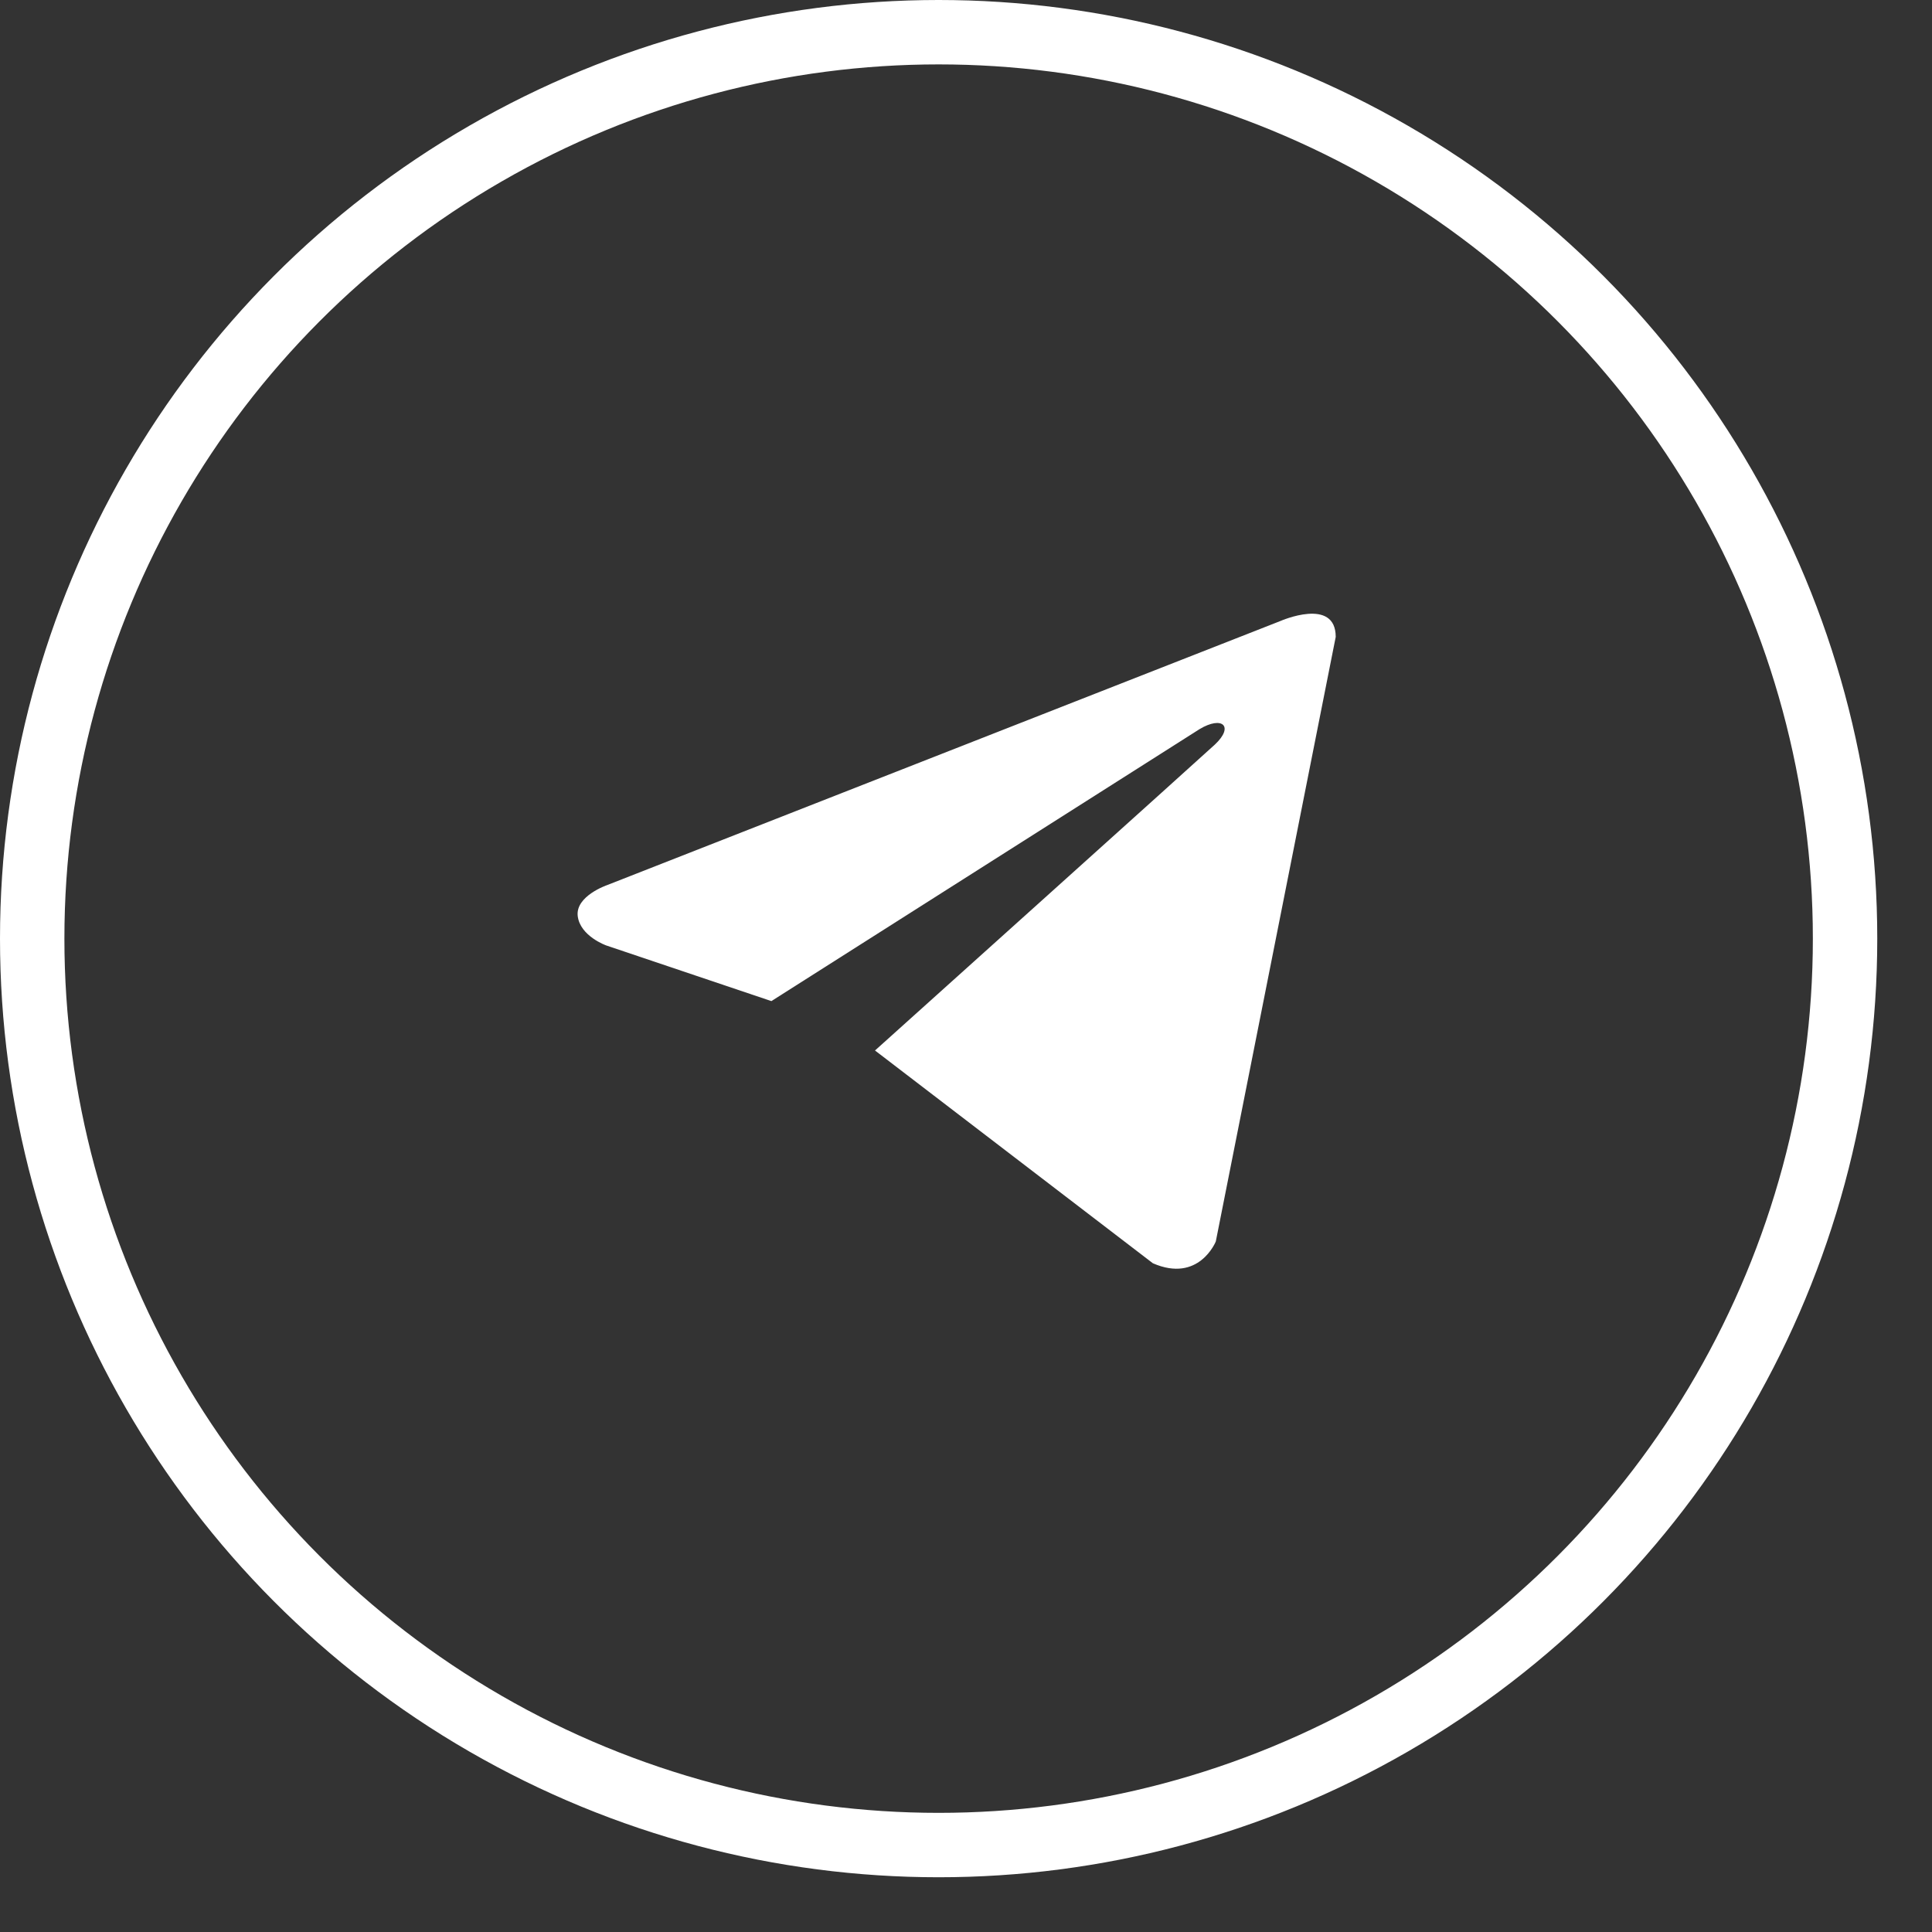 <?xml version="1.0" encoding="UTF-8"?> <svg xmlns="http://www.w3.org/2000/svg" width="30" height="30" viewBox="0 0 30 30" fill="none"><rect x="0" y="0" width="30" height="30" fill="#333333" stroke="none"/><circle cx="14.575" cy="14.575" r="14.075" stroke="white"></circle><path d="M20.741 9.89L18.879 19.277C18.879 19.277 18.619 19.928 17.902 19.616L13.587 16.312C14.167 15.791 18.667 11.745 18.864 11.562C19.168 11.278 18.979 11.109 18.625 11.323L11.978 15.545L9.414 14.681C9.414 14.681 9.01 14.538 8.971 14.226C8.932 13.913 9.427 13.744 9.427 13.744L19.882 9.643C19.882 9.643 20.741 9.265 20.741 9.89Z" fill="white"></path></svg> 
